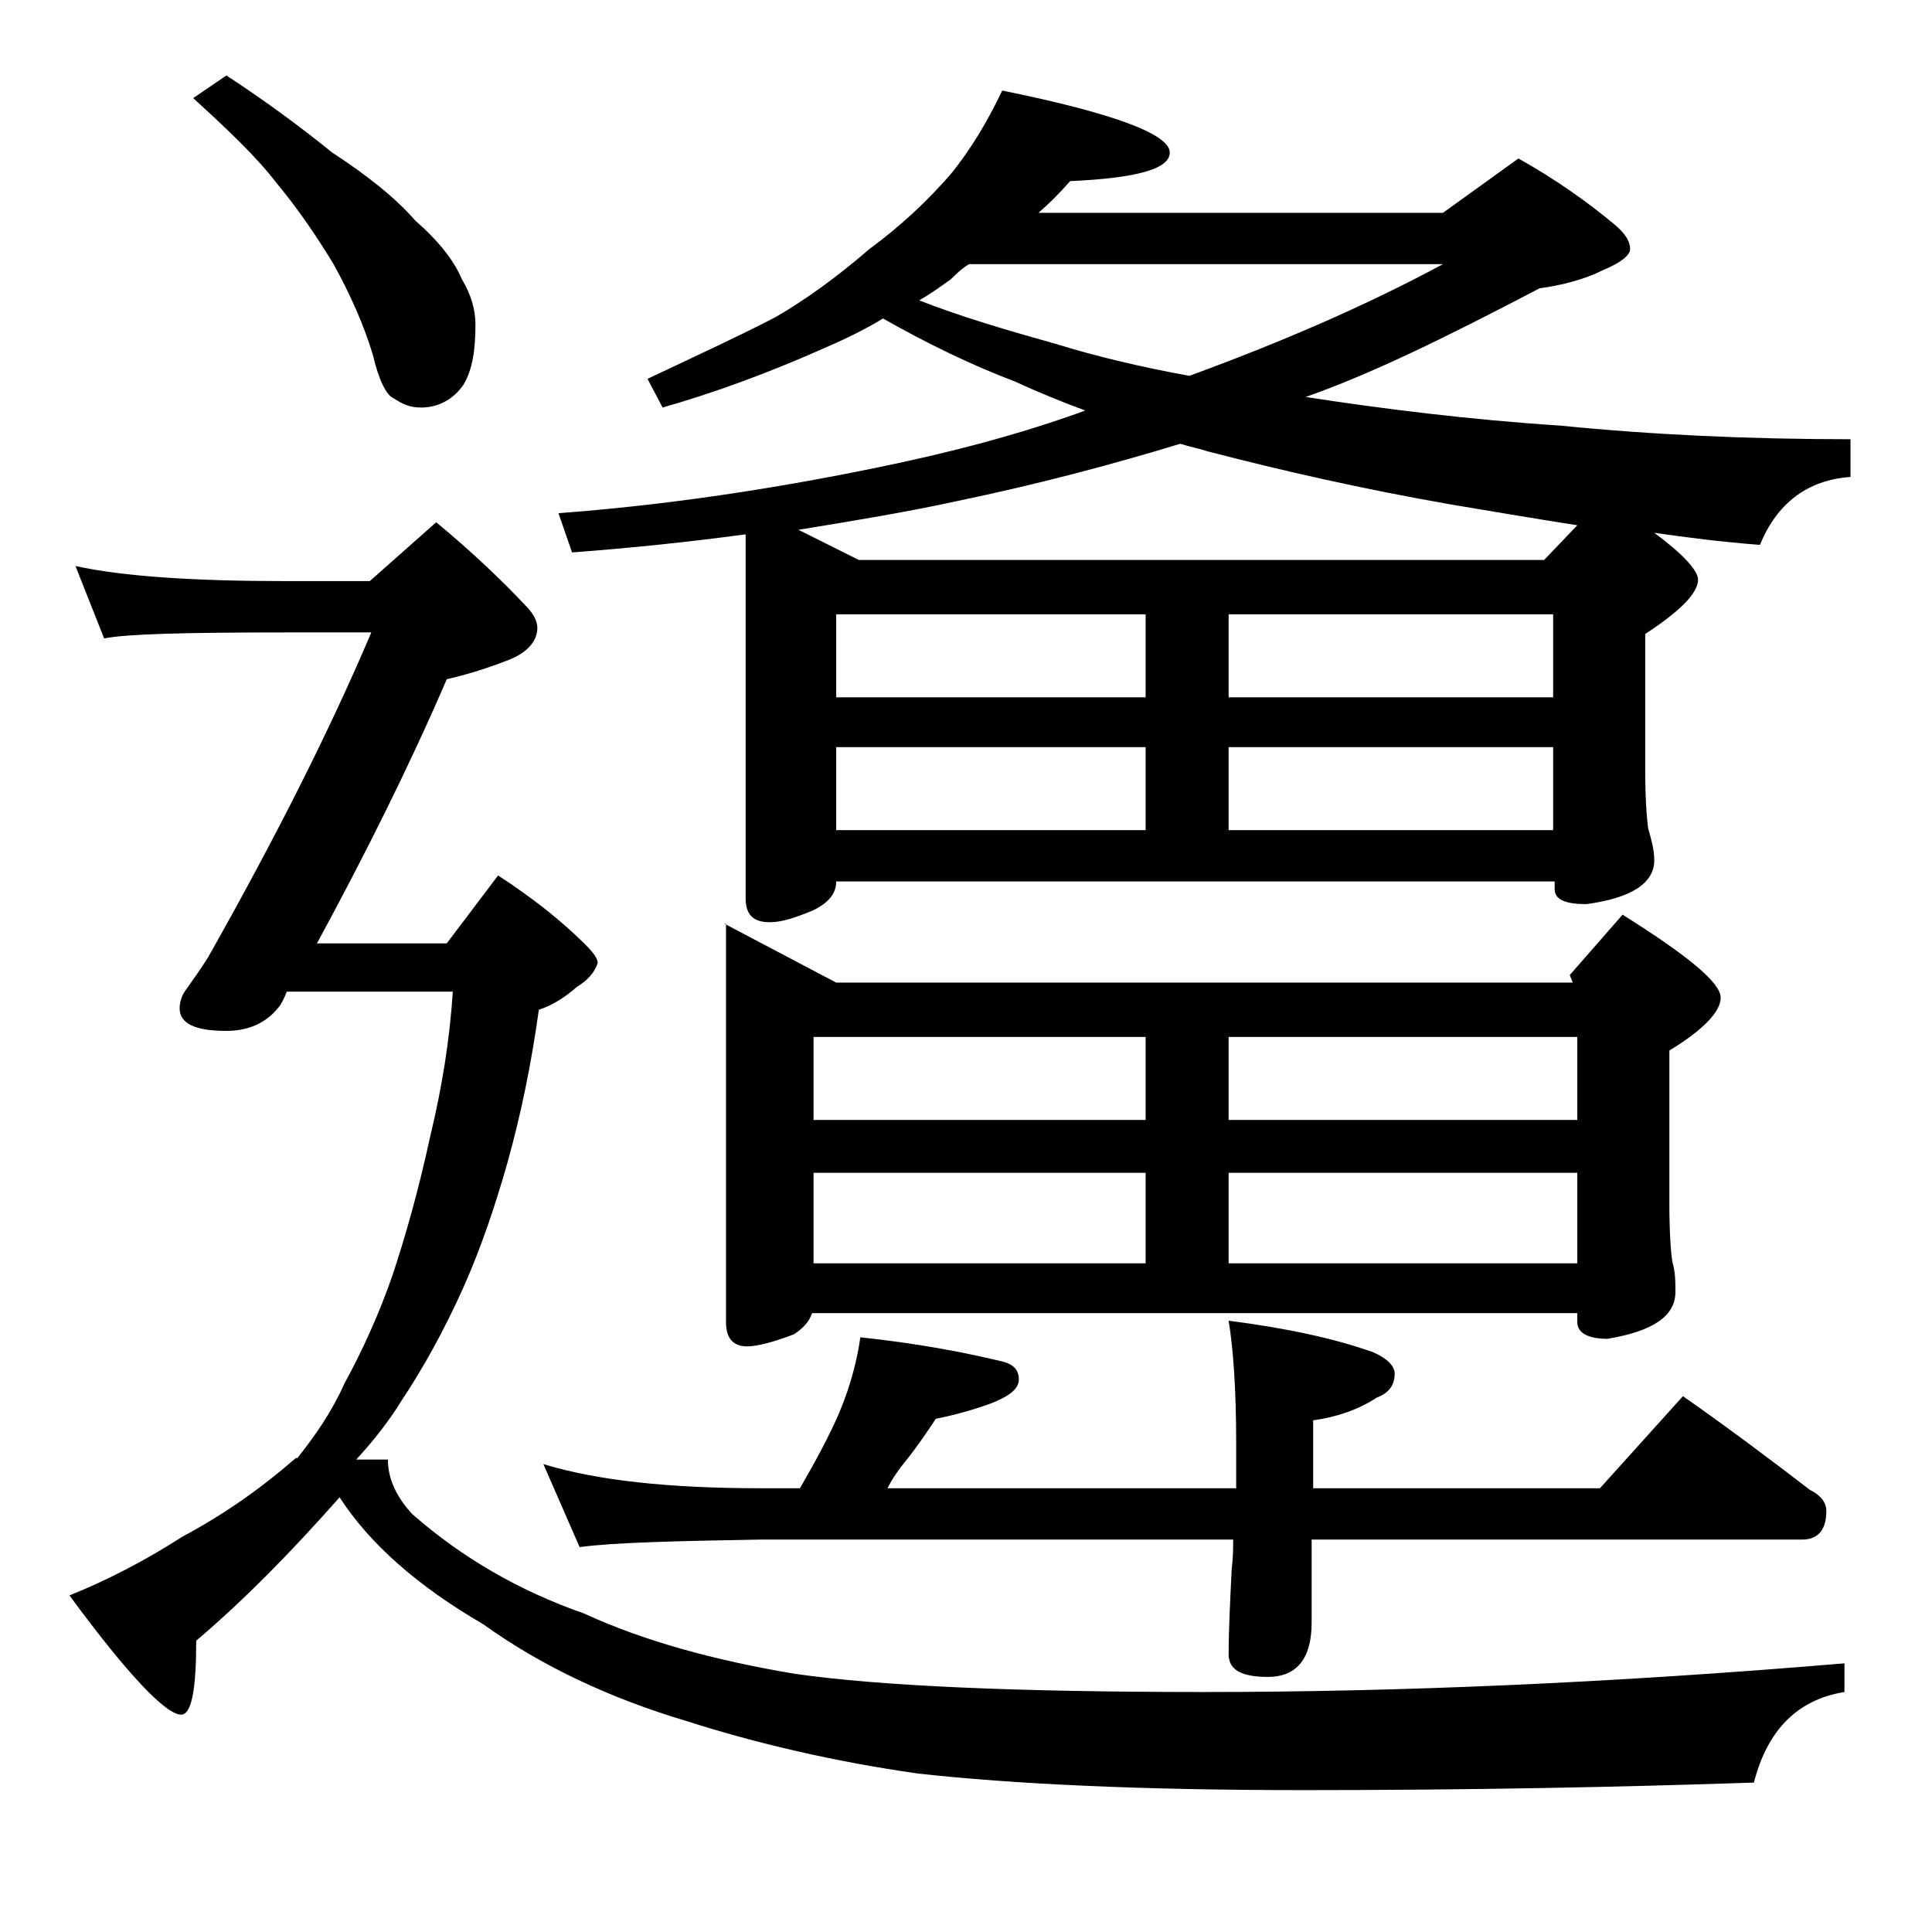 <?xml version="1.0" encoding="utf-8"?>
<!-- Generator: Adobe Illustrator 18.0.0, SVG Export Plug-In . SVG Version: 6.00 Build 0)  -->
<!DOCTYPE svg PUBLIC "-//W3C//DTD SVG 1.1//EN" "http://www.w3.org/Graphics/SVG/1.1/DTD/svg11.dtd">
<svg version="1.1" id="Layer_1" xmlns="http://www.w3.org/2000/svg" xmlns:xlink="http://www.w3.org/1999/xlink" x="0px" y="0px"
	 viewBox="0 0 128 128" enable-background="new 0 0 128 128" xml:space="preserve">
<path d="M5,37.5c3.2,0.7,7.9,1,14,1h5.5l4.4-3.9c2.3,1.9,4.3,3.8,5.9,5.5c0.5,0.5,0.8,1,0.8,1.5c0,0.9-0.7,1.7-2.1,2.2
	c-1.3,0.5-2.6,0.9-3.9,1.2c-2.5,5.8-5.4,11.6-8.6,17.5h8.6l3.4-4.5c2.3,1.5,4.2,3,5.8,4.6c0.5,0.5,0.8,0.9,0.8,1.2
	c-0.2,0.6-0.6,1.1-1.4,1.6c-0.8,0.7-1.6,1.2-2.5,1.5c-0.5,3.6-1.2,7-2.1,10.2c-0.8,2.8-1.7,5.5-2.9,8.2c-1.3,2.9-2.7,5.4-4.1,7.5
	c-0.8,1.3-1.8,2.6-3,3.9h2.1c0,1.2,0.5,2.4,1.6,3.6c3.3,2.9,7.1,5.1,11.4,6.6c3.9,1.8,8.6,3.1,14,4c5.6,0.8,14.6,1.2,27.1,1.2
	c12.9,0,27-0.6,42.4-1.9v1.9c-3.1,0.5-5.1,2.5-6,6c-8.8,0.3-18.7,0.5-29.9,0.5c-10.7,0-19.2-0.4-25.5-1.1c-5.6-0.8-10.7-2-15.4-3.5
	c-5-1.5-9.5-3.6-13.4-6.4c-4.3-2.5-7.5-5.3-9.5-8.4c-3.1,3.5-6.2,6.7-9.5,9.5c0,3.2-0.3,4.9-1,4.9c-1,0-3.5-2.6-7.4-7.9
	c2.5-1,5-2.3,7.5-3.9c2.8-1.5,5.2-3.2,7.5-5.2h0.1c1.2-1.5,2.3-3.1,3.1-4.9c1.2-2.2,2.3-4.6,3.2-7.2c0.8-2.4,1.7-5.5,2.5-9.2
	c0.8-3.3,1.3-6.5,1.5-9.6H19c-0.2,0.5-0.4,0.9-0.6,1.1c-0.8,1-2,1.5-3.4,1.5c-2.1,0-3.1-0.5-3.1-1.5c0-0.3,0.1-0.8,0.4-1.2
	c0.5-0.7,1-1.4,1.5-2.2c4.4-7.8,8-14.9,10.8-21.5H19c-6.7,0-10.7,0.1-12.1,0.4L5,37.5z M15,5c2.6,1.7,4.9,3.4,7,5.1
	c2.3,1.5,4.2,3,5.5,4.5c1.6,1.4,2.6,2.7,3.1,3.9c0.6,1,0.9,2,0.9,3c0,1.7-0.2,3-0.8,4C30,26.5,29,27,27.9,27c-0.7,0-1.2-0.2-1.8-0.6
	c-0.5-0.2-1-1.2-1.4-2.9c-0.6-2-1.5-4-2.6-6c-1.1-1.8-2.3-3.6-3.8-5.4c-1.3-1.7-3.2-3.5-5.5-5.6L15,5z M36,97
	c3.6,1.1,8.4,1.6,14.4,1.6H53c1.1-1.9,2-3.6,2.6-5c0.8-1.9,1.2-3.6,1.4-5c3.8,0.4,6.9,1,9.4,1.6c0.8,0.2,1.1,0.6,1.1,1.2
	c0,0.6-0.6,1.1-1.9,1.6c-1.4,0.5-2.6,0.8-3.6,1c-0.6,0.9-1.2,1.8-2,2.8c-0.5,0.6-0.9,1.2-1.2,1.8h23.1v-3c0-3.6-0.2-6.3-0.5-8.1
	c3.9,0.5,7.1,1.2,9.6,2.1c0.9,0.4,1.4,0.9,1.4,1.4c0,0.8-0.4,1.3-1.2,1.6c-1.2,0.8-2.7,1.3-4.2,1.5v4.5H106l5.5-6.1
	c3,2.1,5.8,4.2,8.4,6.2c0.8,0.4,1.1,0.9,1.1,1.4c0,1.2-0.5,1.9-1.6,1.9H86.9v5.5c0,2.4-1,3.6-2.9,3.6c-1.8,0-2.6-0.5-2.6-1.5
	c0-1.6,0.1-3.5,0.2-5.6c0.1-0.8,0.1-1.4,0.1-2H50.4c-5.8,0.1-9.8,0.2-12,0.5L36,97z M66.4,6c7.4,1.5,11.1,2.9,11.1,4.1
	c0,1.1-2.2,1.7-6.6,1.9c-0.7,0.8-1.4,1.5-2.1,2.1h26.8l5-3.6c2.5,1.4,4.6,2.9,6.4,4.4c0.7,0.6,1,1.1,1,1.6c0,0.4-0.6,0.9-1.8,1.4
	c-1.2,0.6-2.7,1-4.2,1.2c-6.1,3.2-11.2,5.7-15.5,7.2c5.2,0.8,10.8,1.5,16.9,1.9c6,0.6,12.4,0.9,19.2,0.9v2.5c-2.9,0.2-4.9,1.8-6,4.5
	c-2.6-0.2-4.9-0.5-7-0.8c1.9,1.4,2.9,2.5,2.9,3.1c0,0.9-1.2,2.1-3.5,3.6v9c0,1.9,0.1,3.2,0.2,3.9c0.2,0.7,0.4,1.4,0.4,2.1
	c0,1.5-1.5,2.5-4.5,2.9c-1.4,0-2.1-0.3-2.1-1v-0.5H55.4c0,0.8-0.5,1.4-1.5,1.9c-1.2,0.5-2.1,0.8-2.9,0.8c-1.1,0-1.6-0.5-1.6-1.6
	V35.4c-3.7,0.5-7.5,0.9-11.5,1.2L37,34c6.7-0.5,13.7-1.5,21-3c4.9-1,9.5-2.2,13.9-3.8c-1.6-0.6-3.1-1.2-4.6-1.9
	c-2.9-1.1-5.8-2.5-8.8-4.2c-1.3,0.8-2.8,1.5-4.2,2.1c-3.4,1.5-6.9,2.8-10.4,3.8l-1-1.9c3.6-1.7,6.4-3,8.5-4.1c1.9-1.1,4-2.6,6.2-4.5
	c1.9-1.4,3.8-3.1,5.5-5.1C64.3,9.9,65.4,8.1,66.4,6z M48,61.2l7.4,3.9h48.8l-0.2-0.5l3.5-4c4.3,2.7,6.5,4.5,6.5,5.5
	c0,0.9-1.1,2.1-3.4,3.5v10.1c0,2,0.1,3.3,0.2,3.9c0.2,0.7,0.2,1.3,0.2,2c0,1.6-1.5,2.6-4.5,3.1c-1.3,0-2-0.4-2-1.1V87H53.8
	c-0.2,0.6-0.6,1-1.2,1.4c-1.3,0.5-2.4,0.8-3.1,0.8c-0.9,0-1.4-0.5-1.4-1.6V61.2z M104.5,34.8c-3.2-0.5-6.1-1-8.5-1.4
	c-5.7-1-11-2.2-16-3.5c-0.6-0.2-1.2-0.3-1.8-0.5c-4.6,1.4-9.5,2.7-14.8,3.8c-3.2,0.7-6.8,1.3-10.5,1.9l4,2h45.4L104.5,34.8z
	 M53.9,74.2h22v-5.5h-22V74.2z M53.9,83.7h22v-6h-22V83.7z M55.4,46.2h20.5v-5.5H55.4V46.2z M55.4,55h20.5v-5.5H55.4V55z M60.9,19.9
	c2.8,1.1,5.9,2,9.1,2.9c2.6,0.8,5.5,1.5,8.8,2.1c6-2.2,11.6-4.6,16.8-7.4H64.2c-0.5,0.3-0.9,0.7-1.2,1C62.3,19,61.6,19.5,60.9,19.9z
	 M81.4,40.7v5.5h21.5v-5.5H81.4z M81.4,49.5V55h21.5v-5.5H81.4z M81.4,68.7v5.5h23.1v-5.5H81.4z M81.4,77.7v6h23.1v-6H81.4z"/>
</svg>
